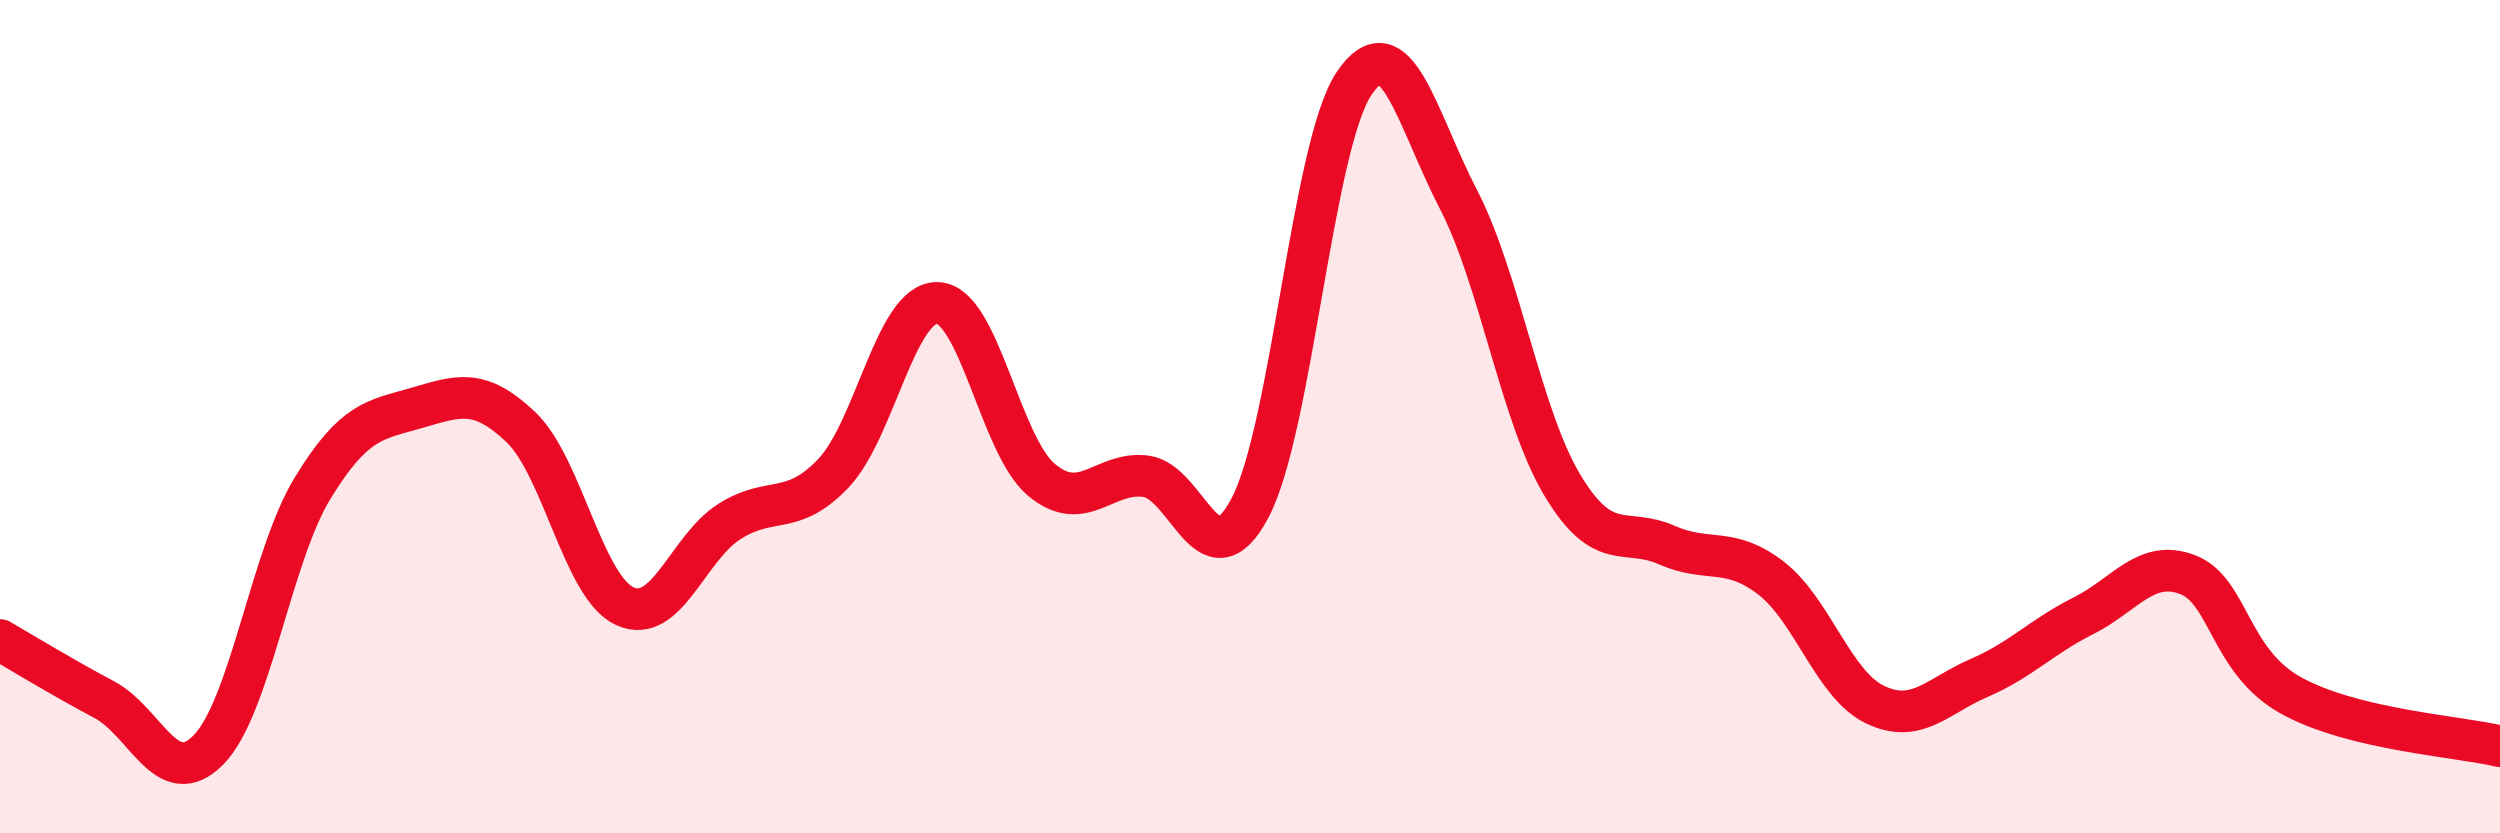 
    <svg width="60" height="20" viewBox="0 0 60 20" xmlns="http://www.w3.org/2000/svg">
      <path
        d="M 0,15.36 C 0.5,15.65 1.5,16.26 2.5,16.79 C 3.5,17.32 4,19.01 5,18 C 6,16.99 6.5,13.36 7.5,11.72 C 8.5,10.08 9,10.08 10,9.79 C 11,9.5 11.5,9.3 12.5,10.25 C 13.5,11.2 14,14.1 15,14.55 C 16,15 16.5,13.16 17.5,12.52 C 18.5,11.88 19,12.41 20,11.36 C 21,10.31 21.5,7.24 22.5,7.27 C 23.5,7.3 24,10.69 25,11.52 C 26,12.35 26.5,11.3 27.5,11.43 C 28.5,11.56 29,14.08 30,12.19 C 31,10.3 31.5,3.48 32.5,2 C 33.5,0.52 34,2.85 35,4.78 C 36,6.71 36.5,9.99 37.5,11.65 C 38.5,13.31 39,12.64 40,13.08 C 41,13.52 41.5,13.1 42.5,13.87 C 43.5,14.64 44,16.43 45,16.91 C 46,17.39 46.5,16.7 47.5,16.27 C 48.5,15.84 49,15.28 50,14.78 C 51,14.28 51.5,13.41 52.5,13.79 C 53.5,14.17 53.5,15.88 55,16.7 C 56.5,17.52 59,17.67 60,17.91L60 20L0 20Z"
        fill="#EB0A25"
        opacity="0.1"
        stroke-linecap="round"
        stroke-linejoin="round"
      />
      <path
        d="M 0,15.36 C 0.5,15.65 1.5,16.26 2.5,16.79 C 3.5,17.32 4,19.01 5,18 C 6,16.99 6.5,13.36 7.5,11.72 C 8.5,10.08 9,10.08 10,9.79 C 11,9.5 11.5,9.3 12.5,10.25 C 13.5,11.2 14,14.1 15,14.55 C 16,15 16.5,13.16 17.5,12.52 C 18.5,11.88 19,12.41 20,11.36 C 21,10.31 21.5,7.24 22.5,7.27 C 23.5,7.3 24,10.69 25,11.52 C 26,12.35 26.5,11.3 27.5,11.43 C 28.5,11.56 29,14.08 30,12.19 C 31,10.3 31.5,3.48 32.5,2 C 33.5,0.52 34,2.85 35,4.78 C 36,6.71 36.5,9.99 37.5,11.65 C 38.5,13.31 39,12.64 40,13.08 C 41,13.52 41.5,13.1 42.5,13.87 C 43.5,14.64 44,16.43 45,16.91 C 46,17.39 46.5,16.7 47.5,16.27 C 48.5,15.84 49,15.28 50,14.78 C 51,14.28 51.5,13.41 52.5,13.79 C 53.5,14.17 53.5,15.88 55,16.7 C 56.5,17.52 59,17.67 60,17.91"
        stroke="#EB0A25"
        stroke-width="1"
        fill="none"
        stroke-linecap="round"
        stroke-linejoin="round"
      />
    </svg>
  